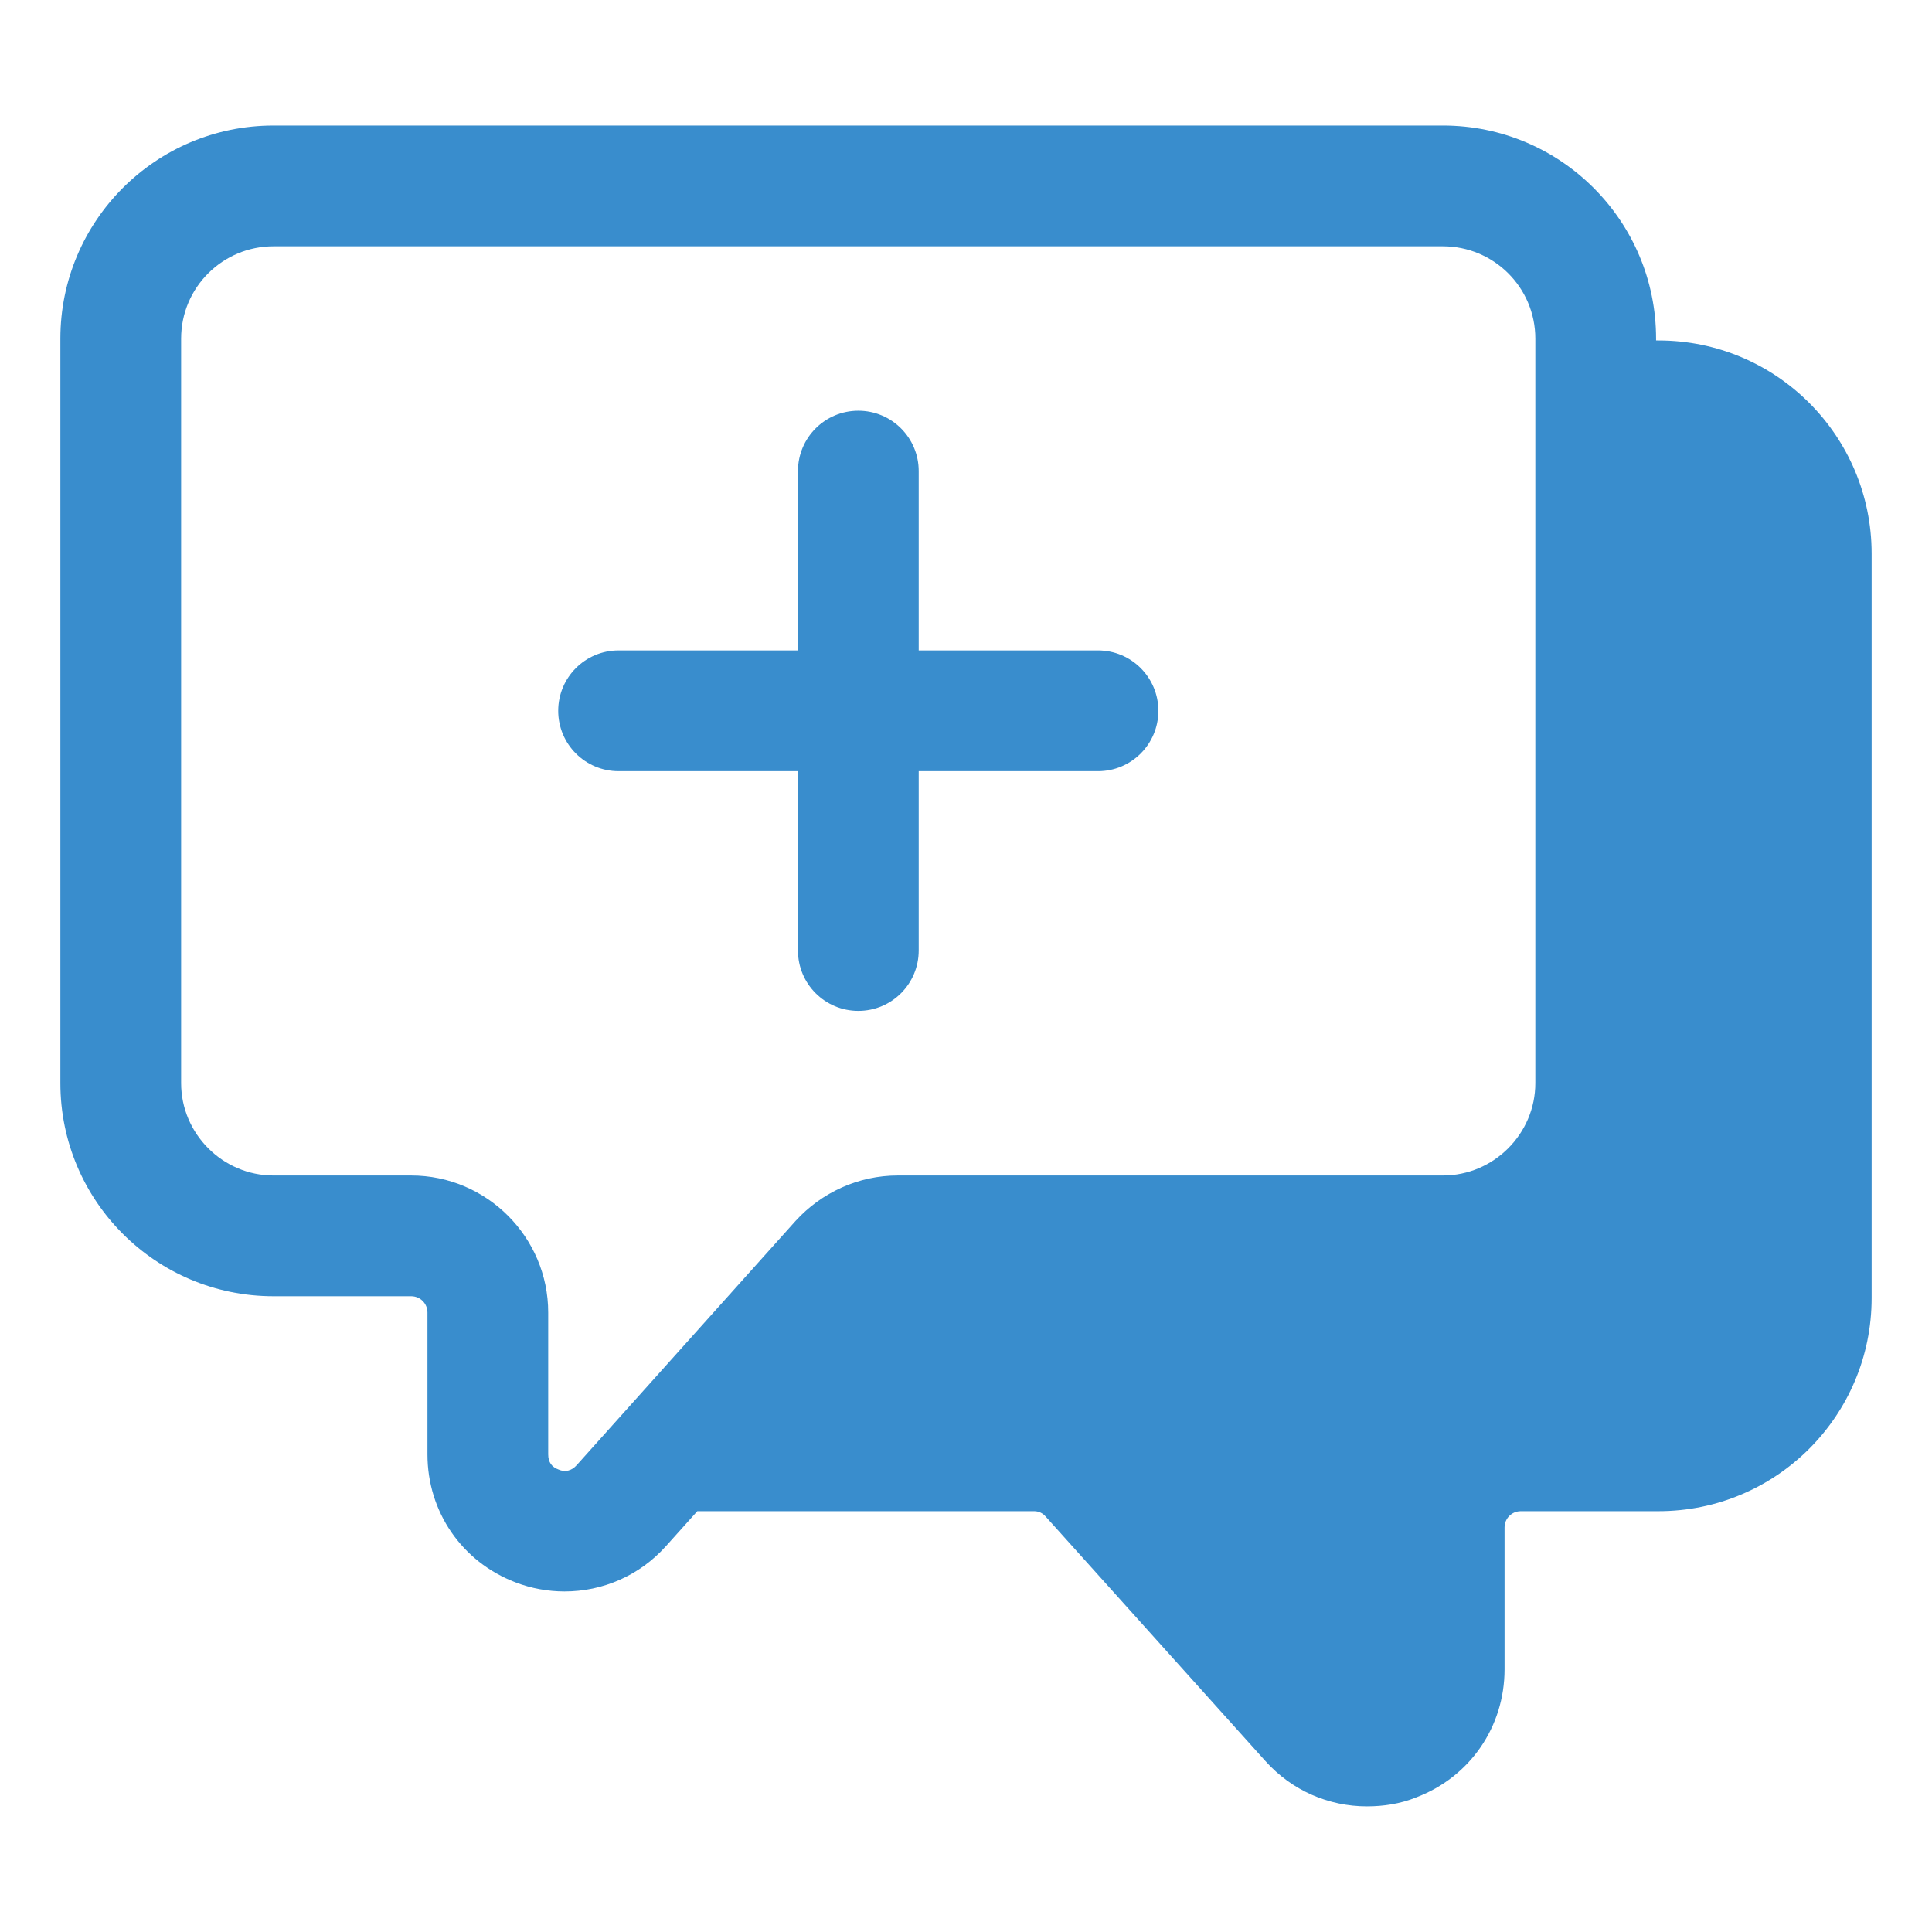 <svg width="44" height="44" viewBox="0 0 44 44" fill="none" xmlns="http://www.w3.org/2000/svg">
<path d="M11.742 36.038C12.1 36.176 12.485 36.244 12.856 36.244C13.723 36.244 14.561 35.887 15.166 35.213L15.881 34.416H23.554C23.65 34.416 23.746 34.457 23.815 34.539L28.82 40.108C29.425 40.782 30.264 41.139 31.13 41.139C31.501 41.139 31.886 41.084 32.258 40.933C33.481 40.466 34.265 39.324 34.265 38.018V34.787C34.265 34.581 34.43 34.416 34.636 34.416H37.771C40.453 34.416 42.625 32.243 42.625 29.562V12.608C42.625 9.927 40.453 7.754 37.771 7.754H37.716V7.713C37.716 5.032 35.544 2.859 32.862 2.859H6.229C3.548 2.859 1.375 5.032 1.375 7.713V24.667C1.375 27.348 3.548 29.521 6.229 29.521H9.364C9.57 29.521 9.735 29.686 9.735 29.892V33.123C9.735 34.429 10.519 35.571 11.742 36.038ZM9.364 26.771H6.229C5.074 26.771 4.125 25.822 4.125 24.667V7.713C4.125 6.544 5.074 5.609 6.229 5.609H32.862C34.017 5.609 34.966 6.544 34.966 7.713V24.667C34.966 25.822 34.017 26.771 32.862 26.771H20.446C19.552 26.771 18.714 27.156 18.122 27.802L13.131 33.371C13.021 33.494 12.87 33.536 12.719 33.467C12.568 33.412 12.485 33.302 12.485 33.123V29.892C12.485 28.173 11.082 26.771 9.364 26.771Z" fill="#398DCD"/>
<path d="M14.088 17.563H18.173V21.647C18.173 22.407 18.788 23.022 19.548 23.022C20.308 23.022 20.923 22.407 20.923 21.647V17.563H25.006C25.766 17.563 26.381 16.948 26.381 16.188C26.381 15.428 25.766 14.813 25.006 14.813H20.923V10.729C20.923 9.969 20.308 9.354 19.548 9.354C18.788 9.354 18.173 9.969 18.173 10.729V14.813H14.088C13.328 14.813 12.713 15.428 12.713 16.188C12.713 16.948 13.328 17.563 14.088 17.563Z" fill="#398DCD"/>
</svg>
